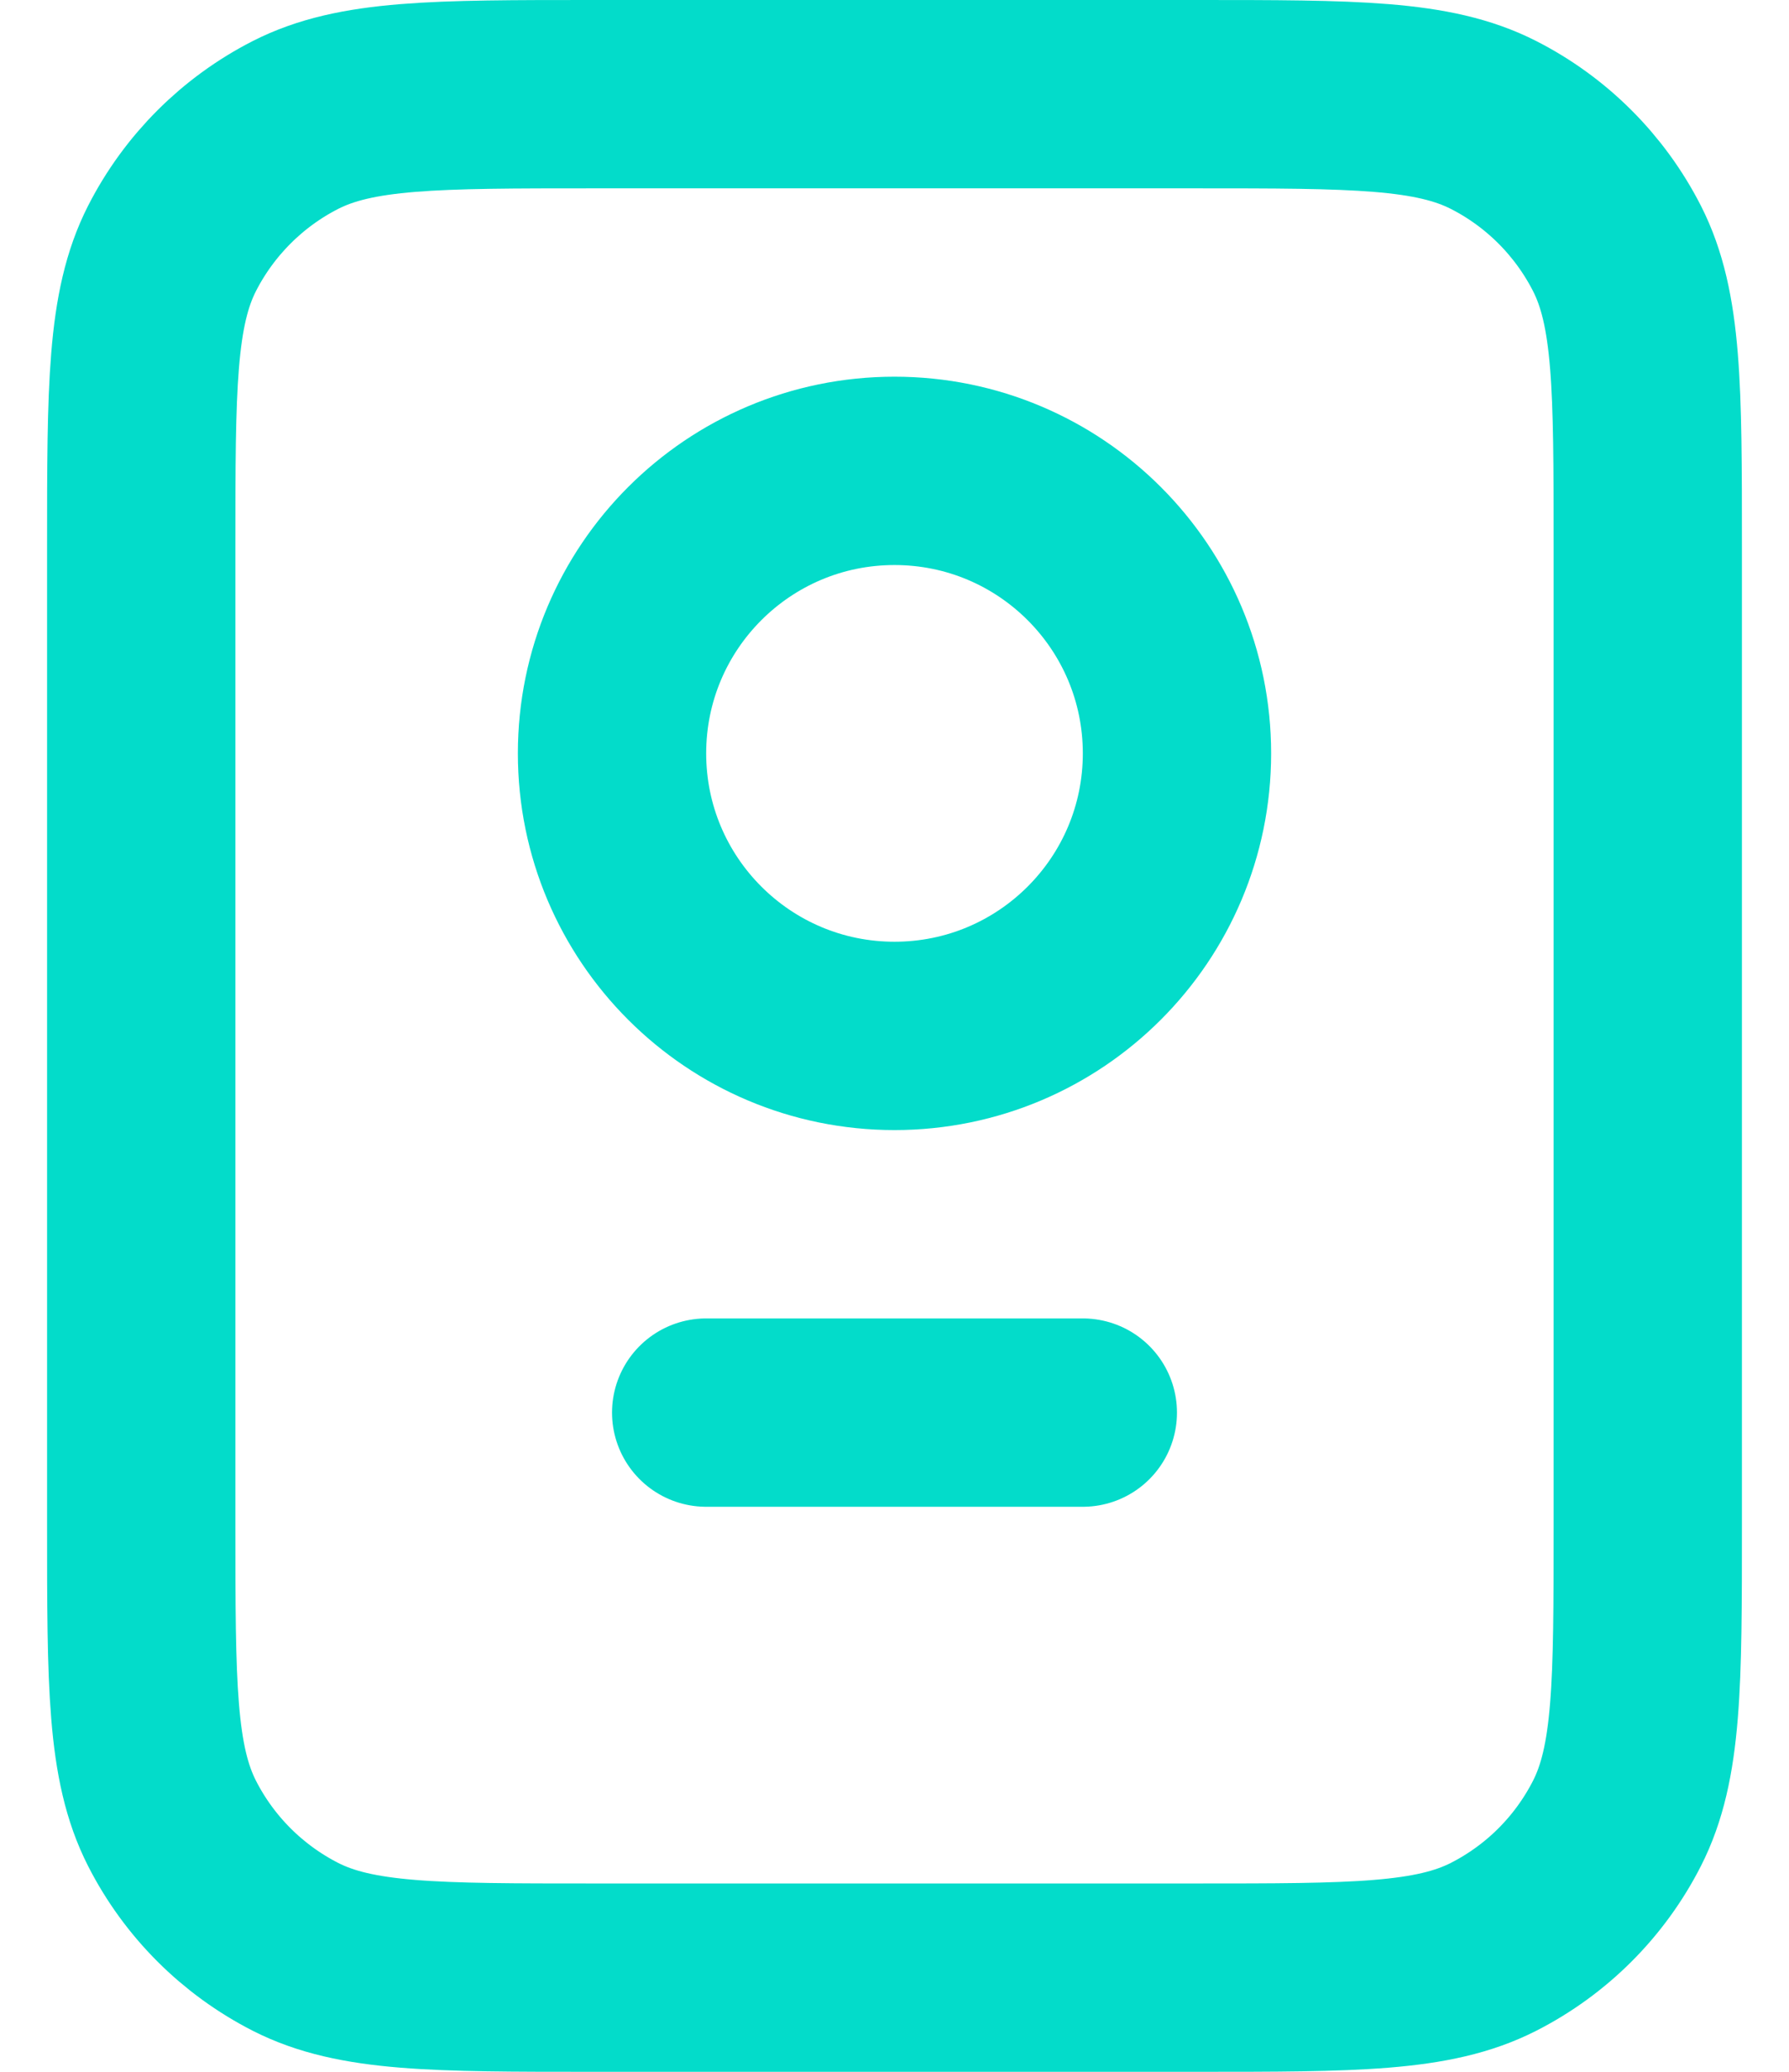 <svg width="19" height="22" viewBox="0 0 19 22" fill="none" xmlns="http://www.w3.org/2000/svg">
<path d="M7.5 15H11.5M6.3 21H12.7C14.38 21 15.22 21 15.862 20.673C16.427 20.385 16.885 19.927 17.173 19.362C17.5 18.72 17.5 17.88 17.5 16.2V5.8C17.5 4.12 17.5 3.28 17.173 2.638C16.885 2.074 16.427 1.615 15.862 1.327C15.22 1 14.38 1 12.7 1H6.3C4.62 1 3.78 1 3.138 1.327C2.574 1.615 2.115 2.074 1.827 2.638C1.5 3.28 1.5 4.12 1.5 5.8V16.2C1.5 17.88 1.5 18.72 1.827 19.362C2.115 19.927 2.574 20.385 3.138 20.673C3.78 21 4.62 21 6.3 21ZM12.5 8C12.5 9.657 11.157 11 9.5 11C7.843 11 6.5 9.657 6.5 8C6.5 6.343 7.843 5 9.5 5C11.157 5 12.5 6.343 12.5 8Z" stroke="#03DCCA" stroke-width="2" stroke-linecap="round" stroke-linejoin="round"/>
</svg>
